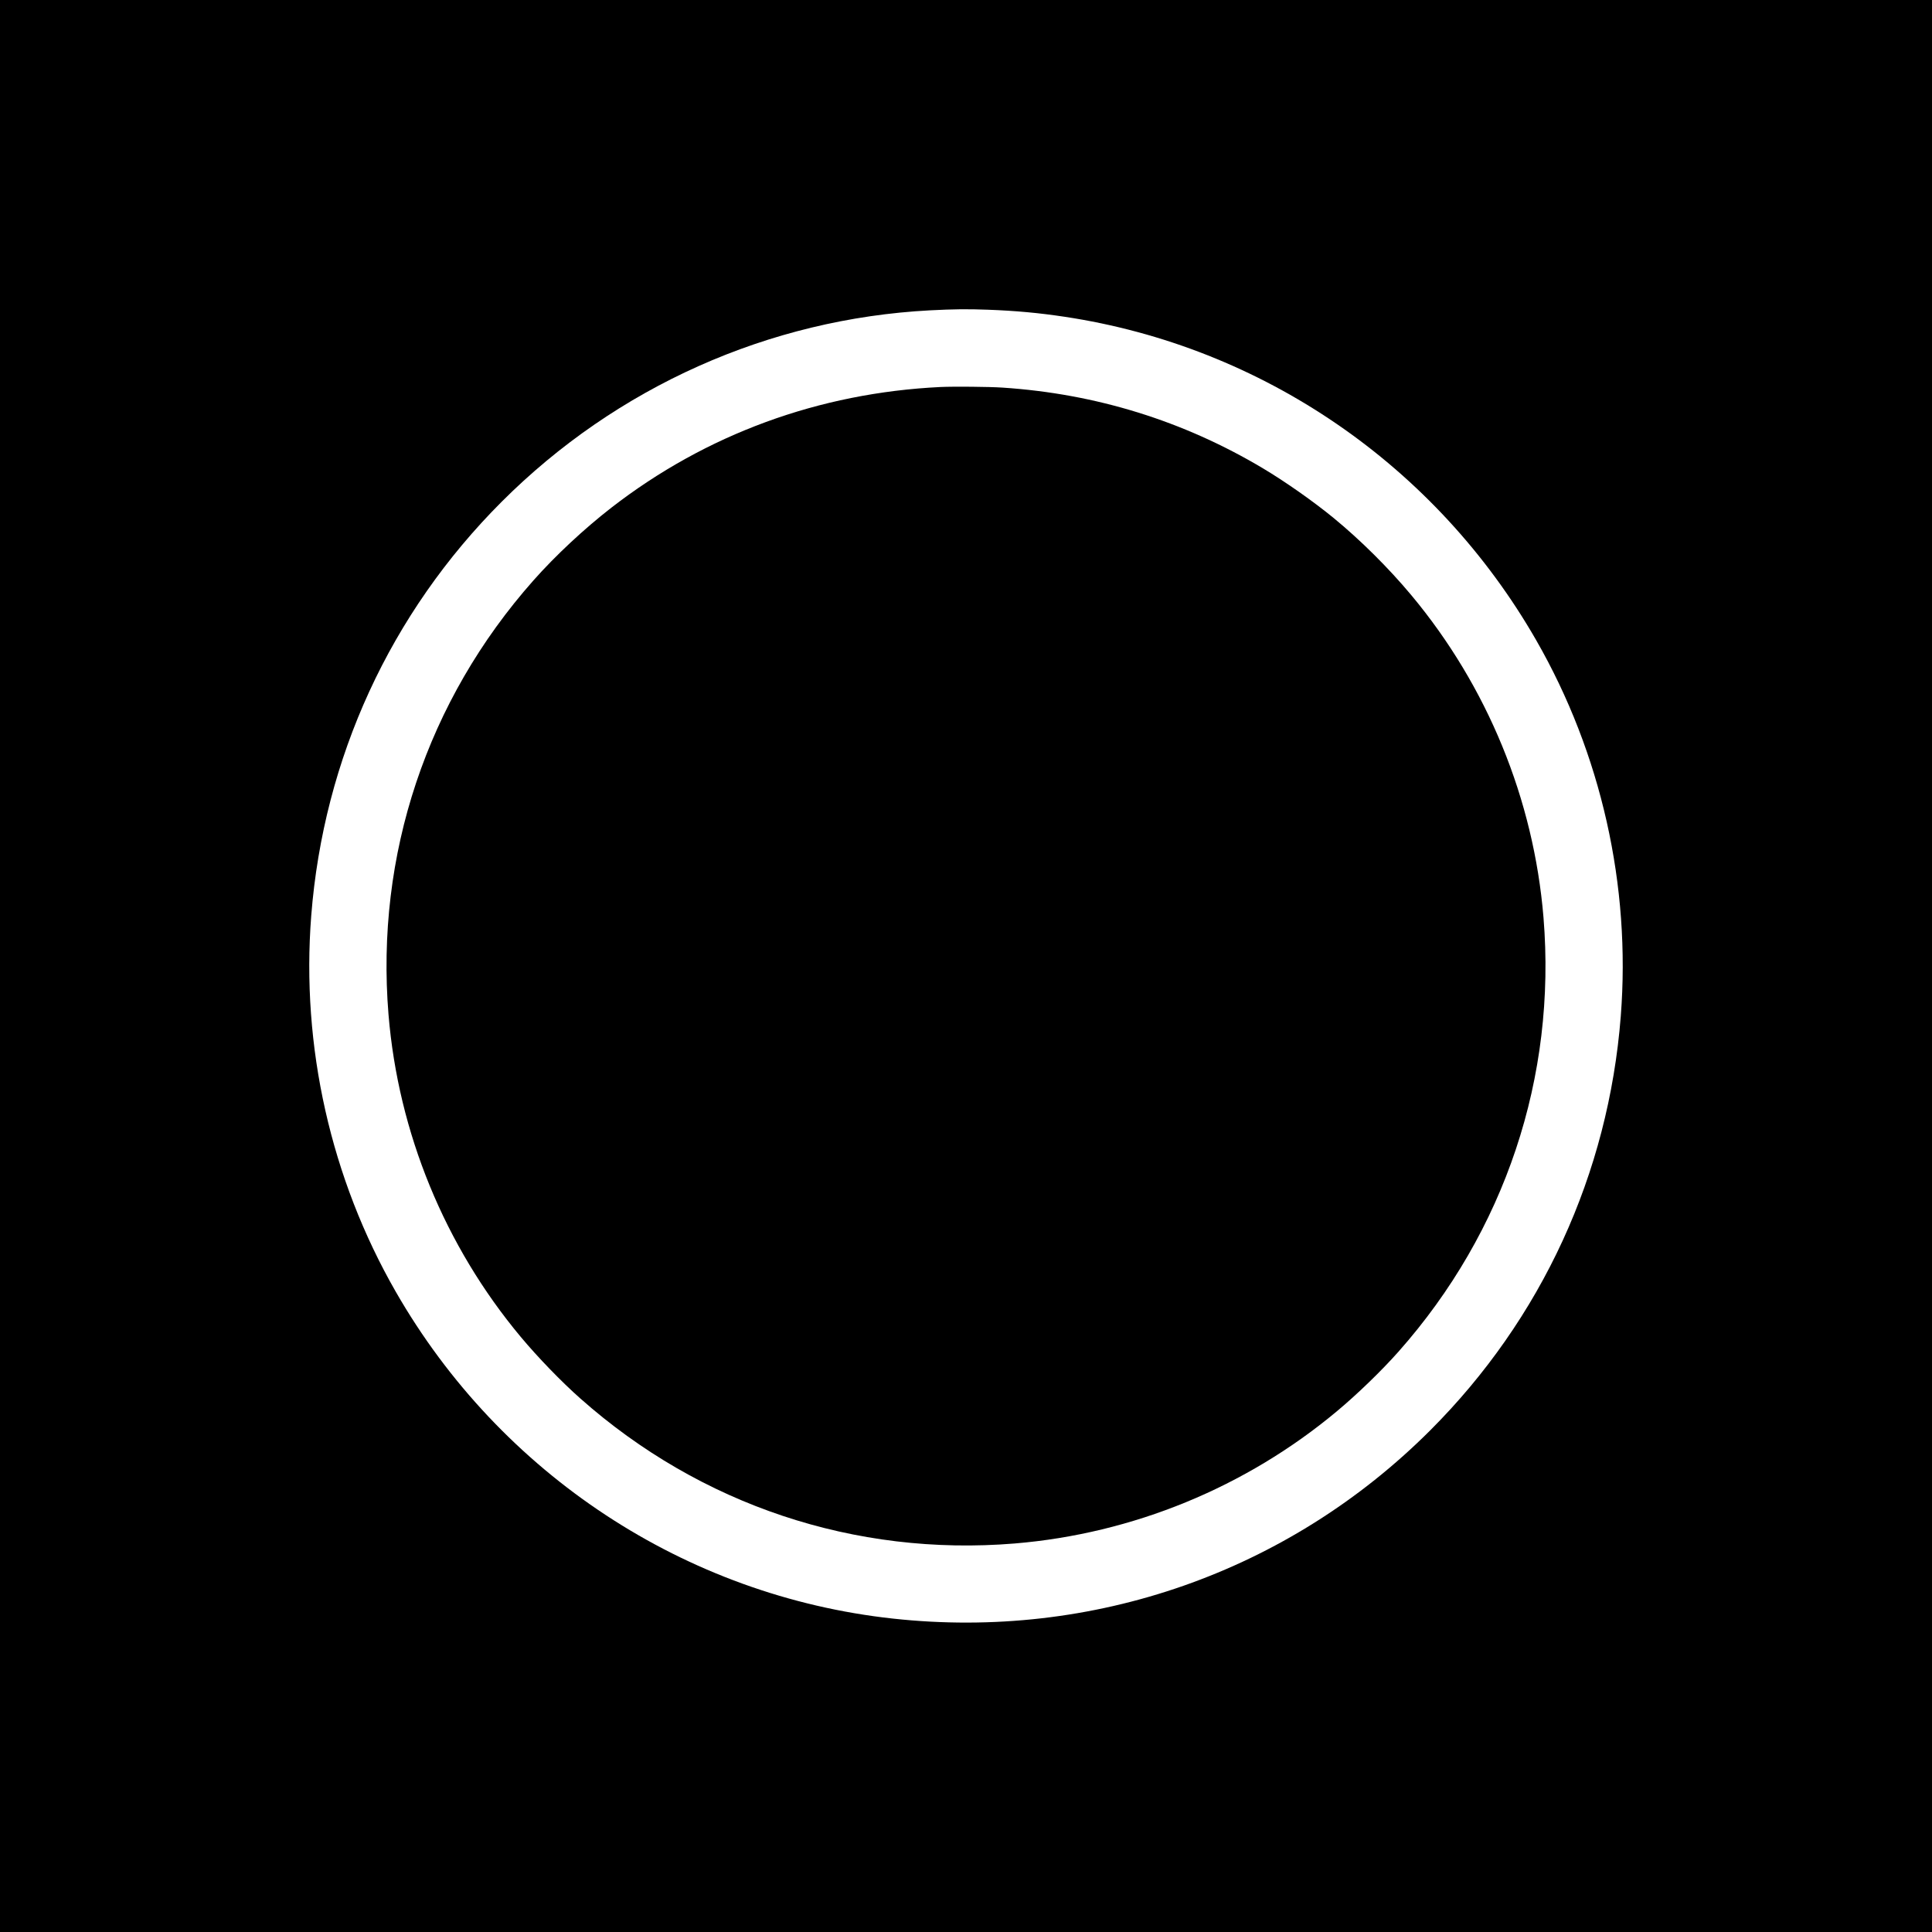 <svg version="1.0" xmlns="http://www.w3.org/2000/svg" width="4266.667" height="4266.667" viewBox="0 0 3200 3200"><path d="M0 1600v1600h3200V0H0v1600zM1636.5 513c45.6 1.7 83.9 5.2 126.4 11.6 328 49.2 615.4 246.3 781.6 535.9 107.7 187.7 156.9 406.3 140 622.8-20.4 260.9-130.9 501.1-315.5 685.7-234.6 234.6-558.5 348.1-890 311.9-343.4-37.4-650-239-823.5-541.4-107.7-187.7-156.9-406.3-140-622.8 20.4-260.8 131-501.2 315.5-685.7 190.2-190.2 442.6-303 709.5-317 39.2-2 61.5-2.3 96-1z"/><path d="M1557.8 641c-201.2 9.7-388.3 78.3-545.1 199.8-45.1 35-92.8 79.5-129.1 120.5-176.4 199-261.8 454.9-240.1 719.2 16.2 195.6 93 382.9 219 533.8 28.4 34 67.4 74.3 98.8 102.1 199 176.4 454.9 261.8 719.2 240.1 195.6-16.2 382.9-93 533.8-219 34-28.4 74.3-67.4 102.1-98.8 176.4-199 261.8-454.9 240.1-719.2-16.2-195.6-93-382.9-219-533.8-37.4-44.8-83.9-91-128.3-127.5-33.5-27.5-80-60.2-117.2-82.4-131.9-78.7-276.8-123.6-431.5-133.8-22.1-1.5-81.3-2-102.7-1z"/></svg>
